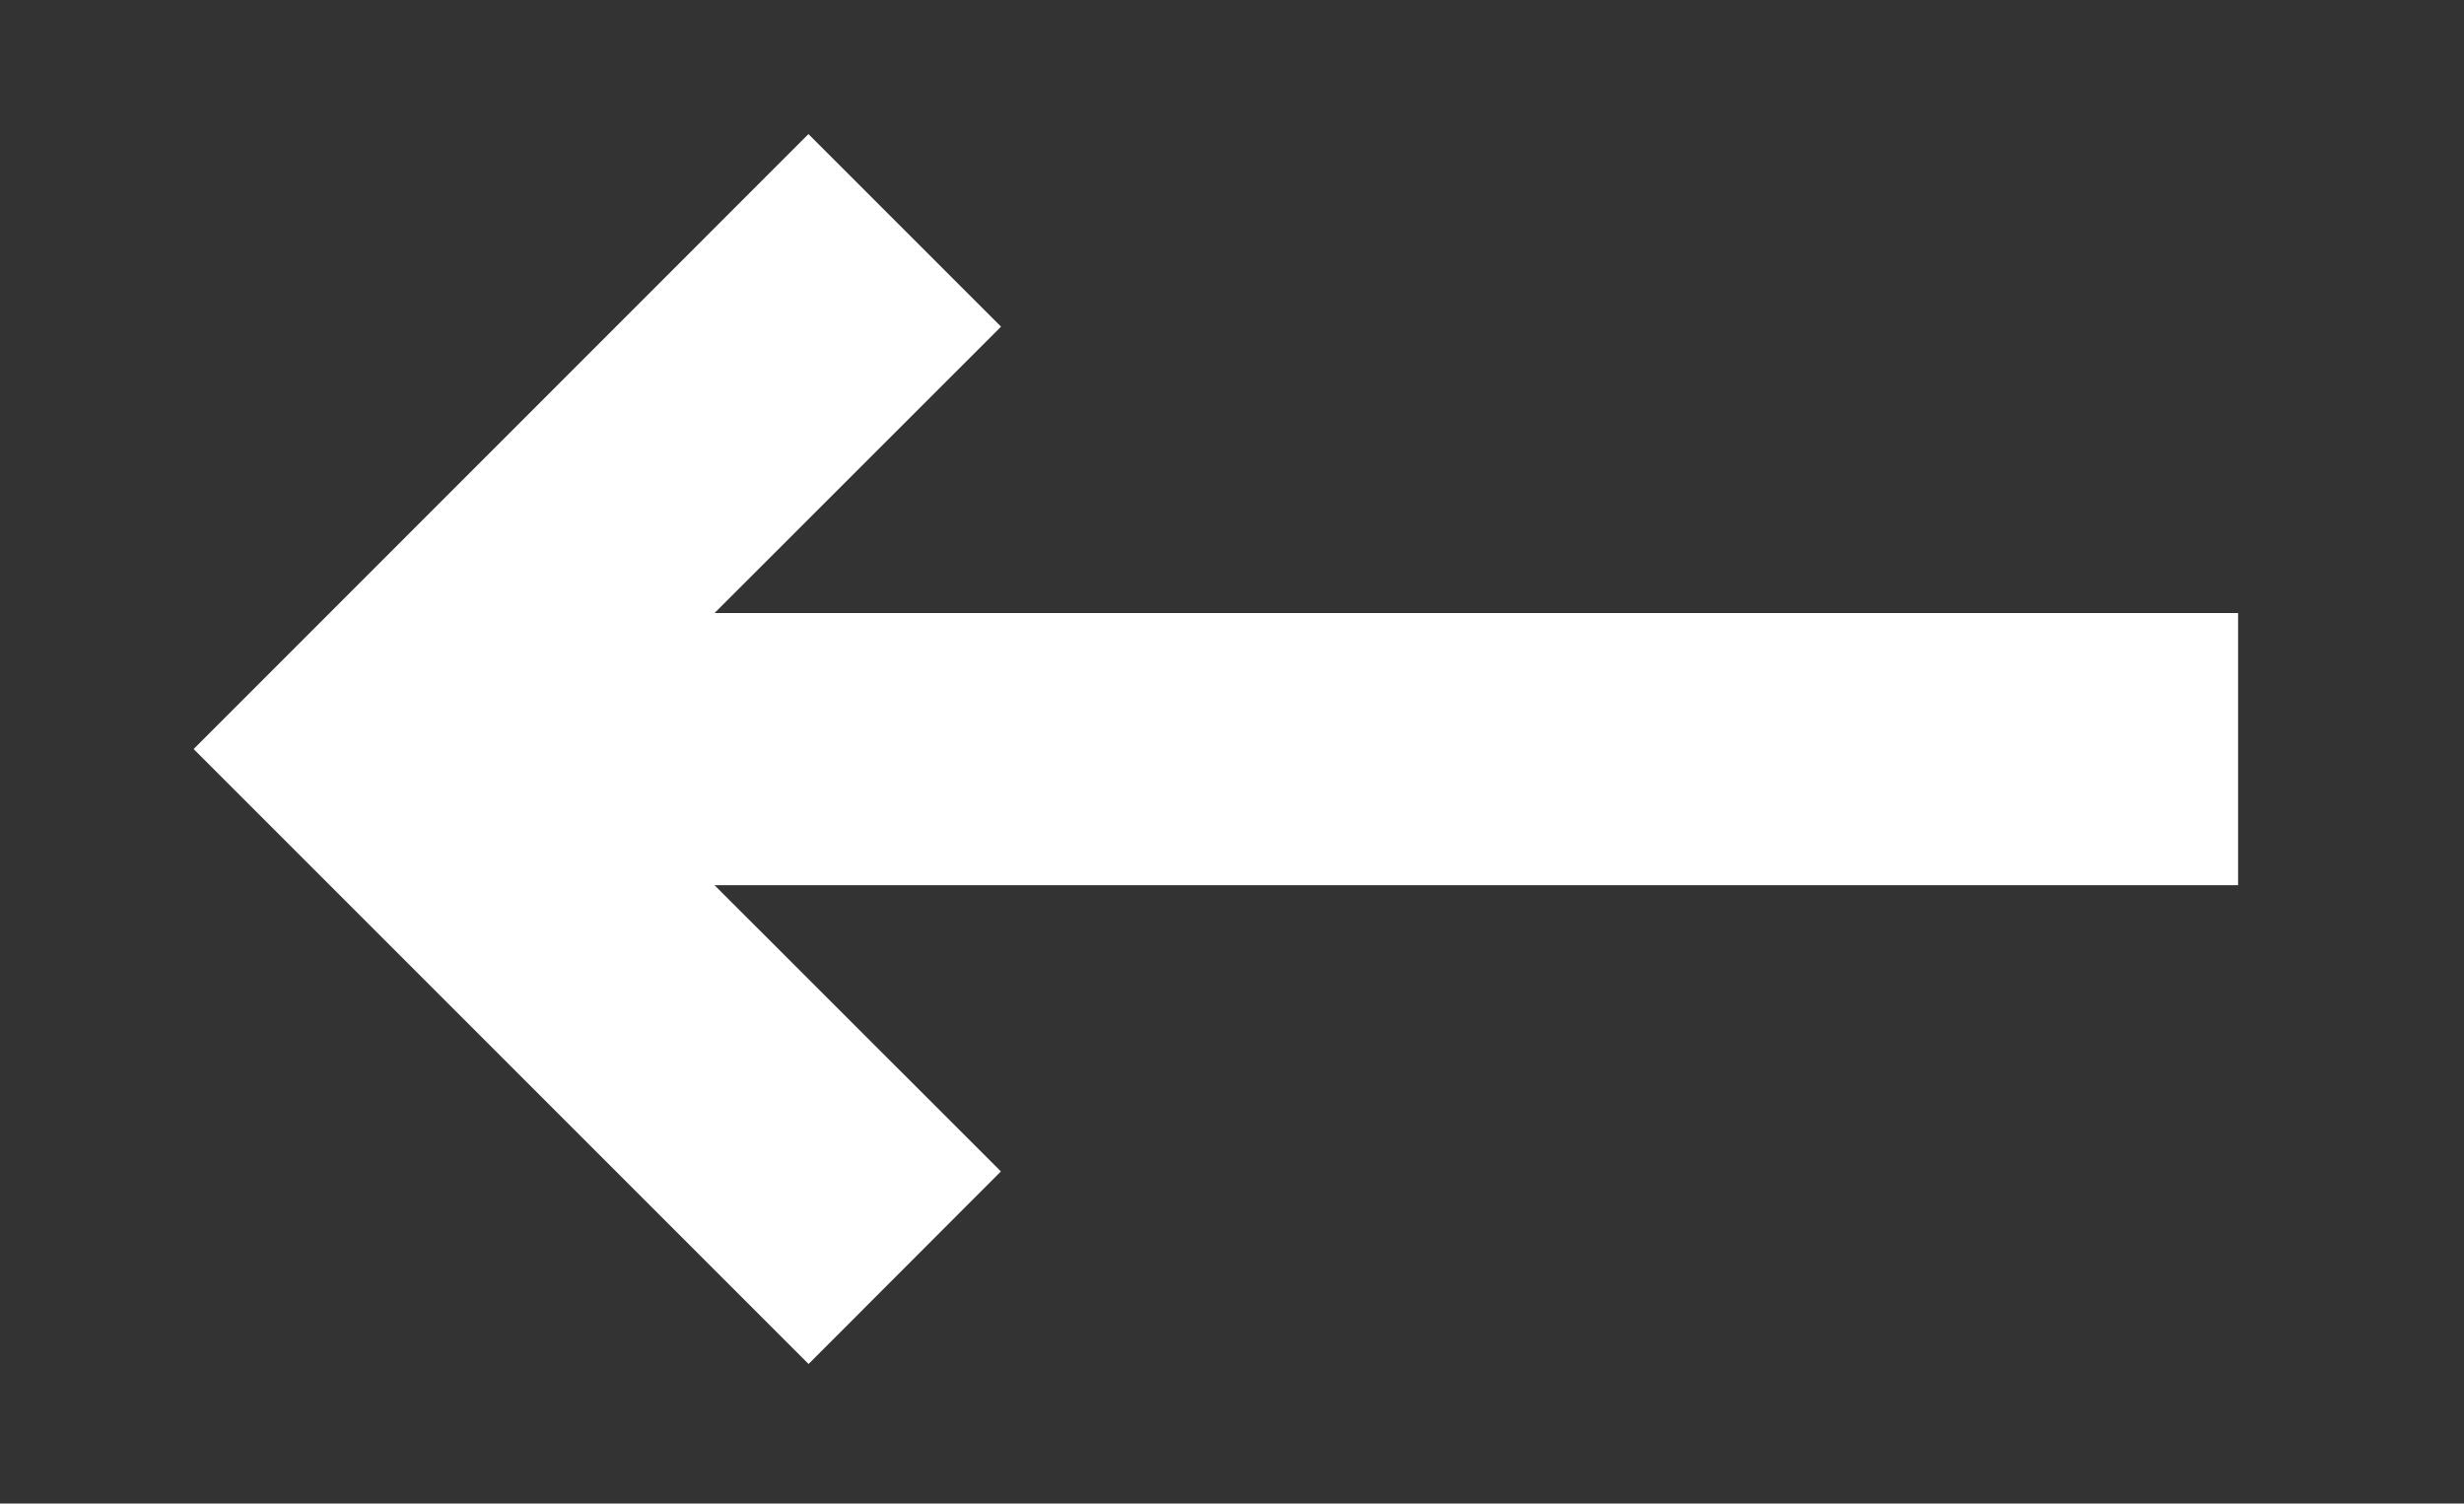 <?xml version="1.0" encoding="utf-8"?>
<!-- Generator: Adobe Illustrator 16.0.4, SVG Export Plug-In . SVG Version: 6.00 Build 0)  -->
<!DOCTYPE svg PUBLIC "-//W3C//DTD SVG 1.1//EN" "http://www.w3.org/Graphics/SVG/1.1/DTD/svg11.dtd">
<svg version="1.1" xmlns="http://www.w3.org/2000/svg" xmlns:xlink="http://www.w3.org/1999/xlink" x="0px" y="0px" width="19px"
	 height="11.594px" viewBox="0 0 19 11.594" enable-background="new 0 0 19 11.594" xml:space="preserve">
<rect x="0" y="0" width="19" height="11.594" fill="#333333" stroke="none"/>
<g id="Layer_1">
</g>
<g id="navigatie">
	<polygon fill="#FFFFFF" points="17.258,4.727 5.51,4.727 7.719,2.519 6.234,1.034 1.493,5.776 6.235,10.518 7.718,9.033 
		5.51,6.826 17.258,6.826 	"/>
</g>
</svg>
